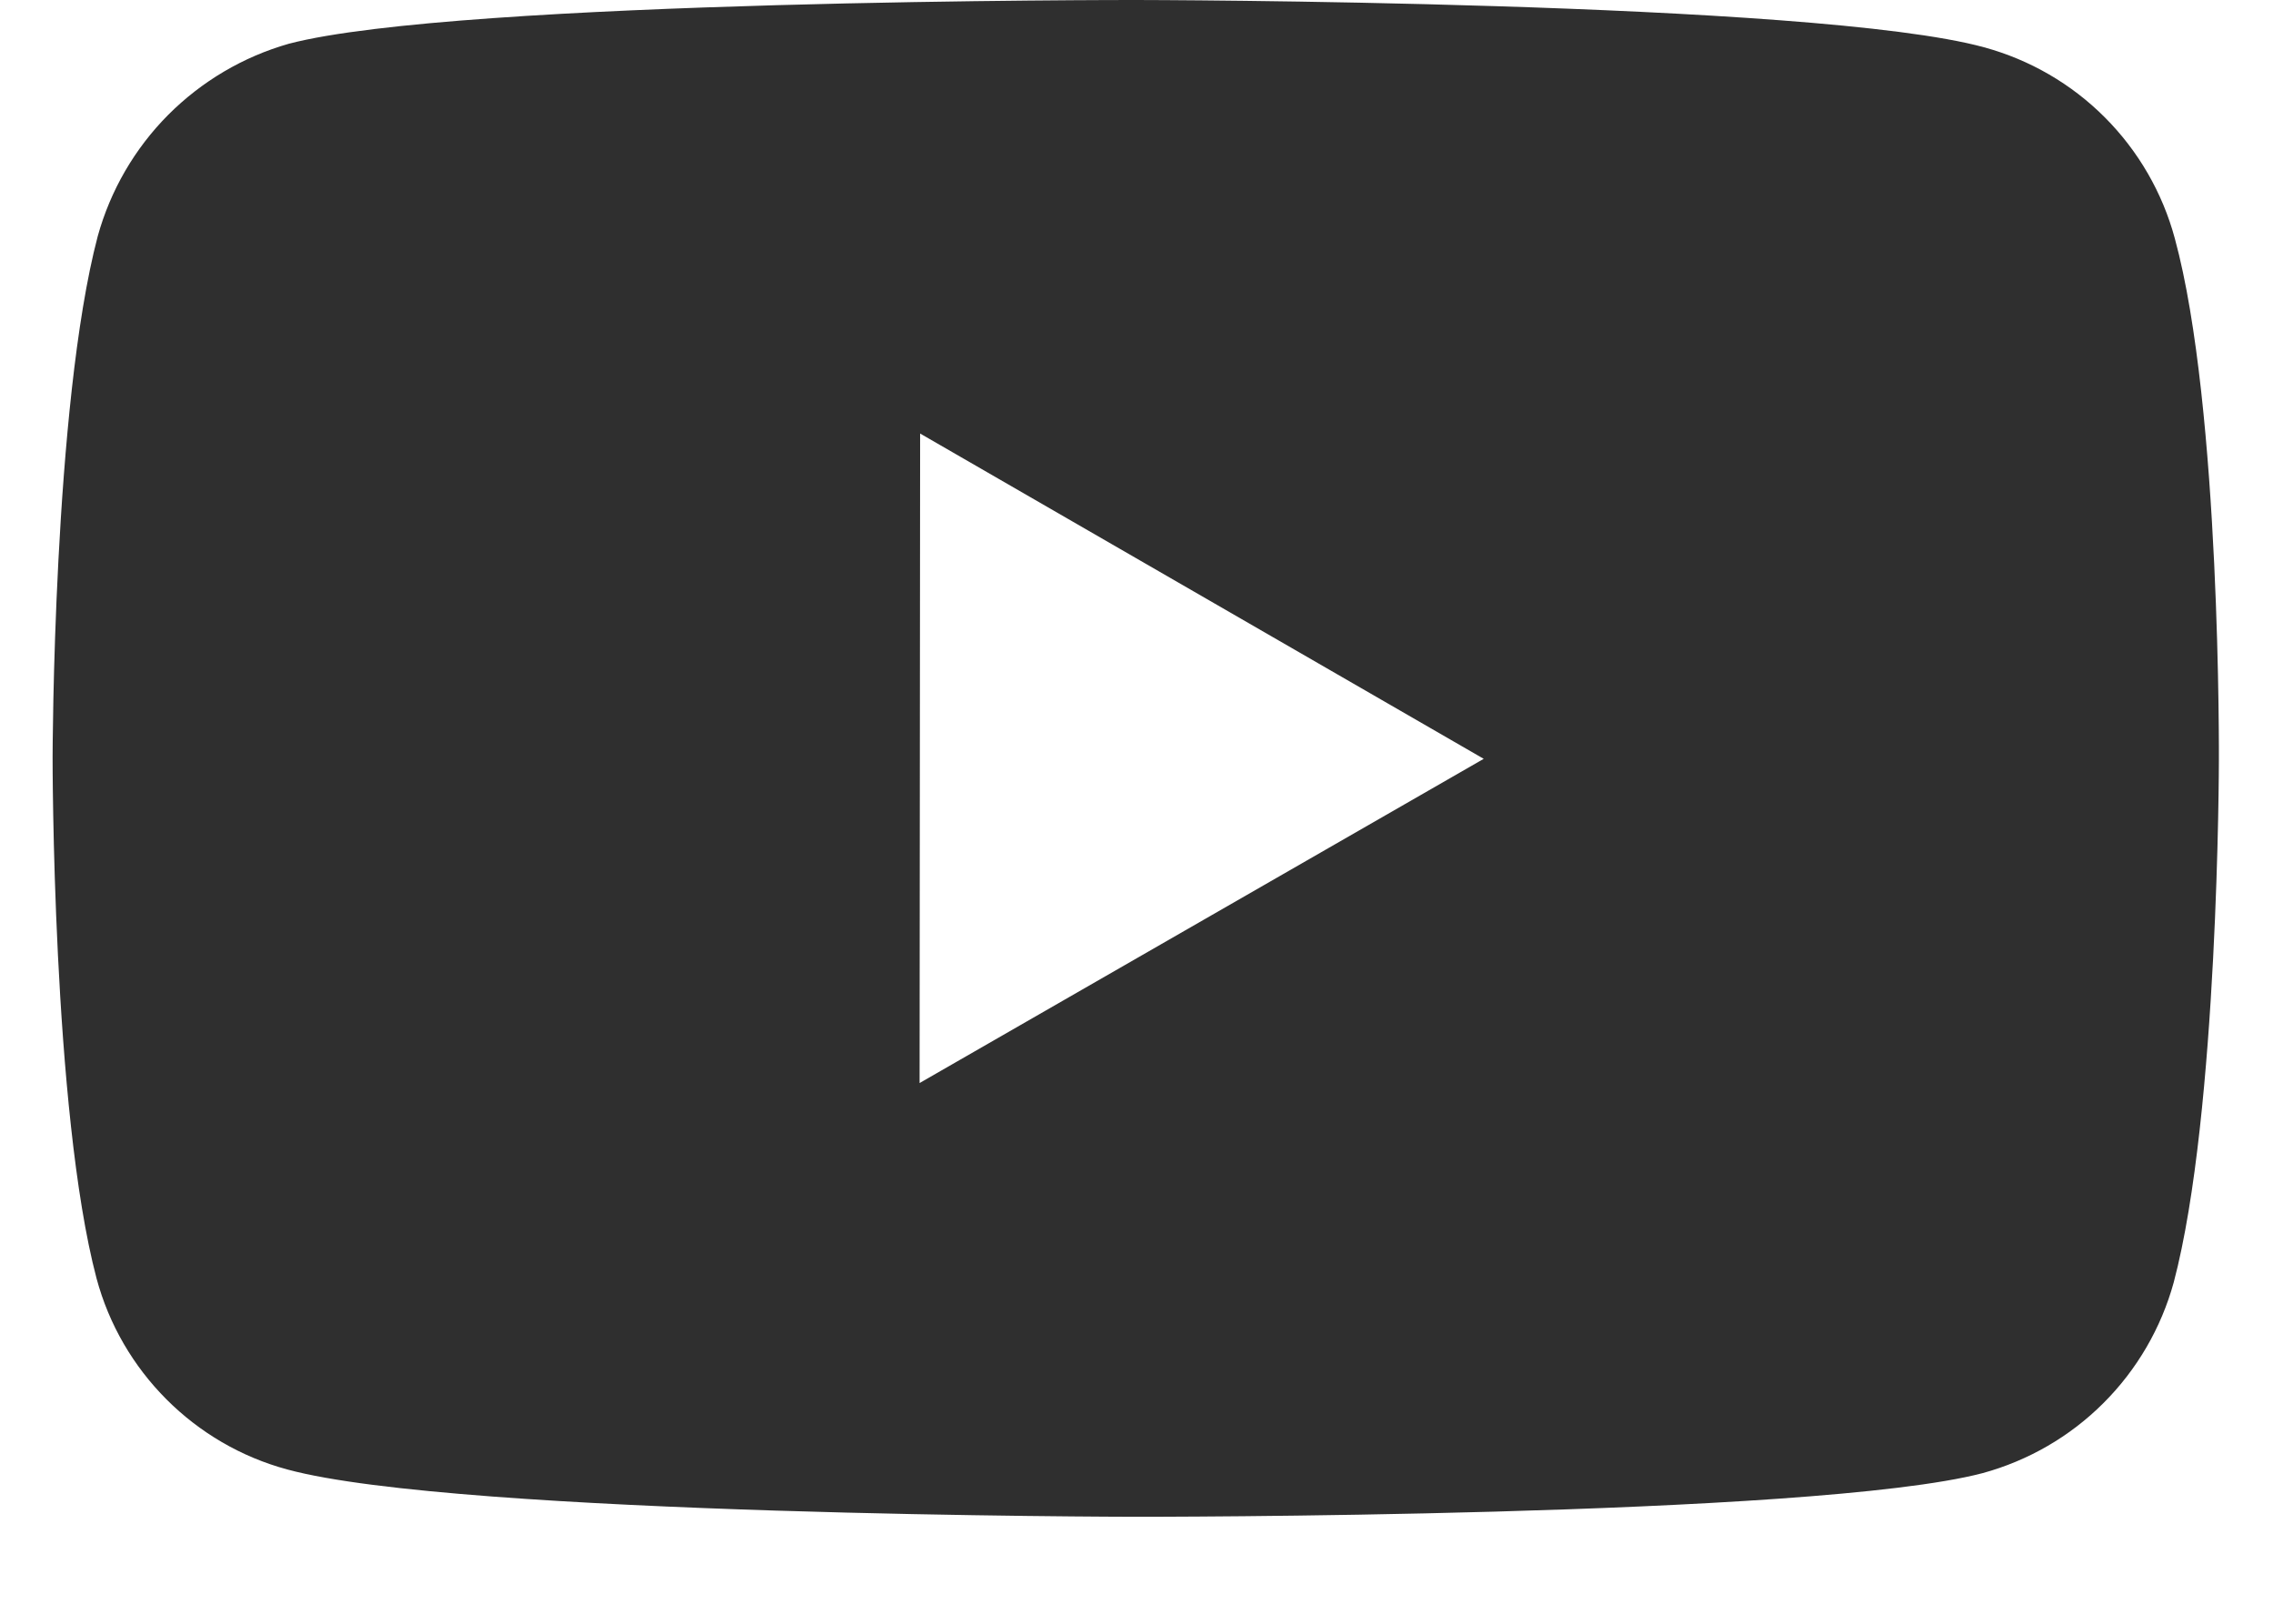 <svg width="21" height="15" viewBox="0 0 21 15" fill="none" xmlns="http://www.w3.org/2000/svg">
<path d="M20.093 2.203C19.979 1.78 19.756 1.395 19.447 1.085C19.138 0.775 18.753 0.552 18.331 0.437C16.765 0.007 10.5 7.59651e-06 10.5 7.59651e-06C10.5 7.59651e-06 4.236 -0.007 2.669 0.404C2.247 0.524 1.863 0.751 1.553 1.062C1.244 1.373 1.02 1.759 0.903 2.182C0.49 3.748 0.486 6.996 0.486 6.996C0.486 6.996 0.482 10.26 0.892 11.81C1.122 12.667 1.797 13.344 2.655 13.575C4.237 14.005 10.485 14.012 10.485 14.012C10.485 14.012 16.75 14.019 18.316 13.609C18.738 13.494 19.124 13.271 19.433 12.962C19.743 12.653 19.967 12.268 20.083 11.846C20.497 10.281 20.5 7.034 20.5 7.034C20.5 7.034 20.52 3.769 20.093 2.203ZM8.496 10.005L8.501 4.005L13.708 7.01L8.496 10.005Z" fill="#2F2F2F"/>
</svg>

